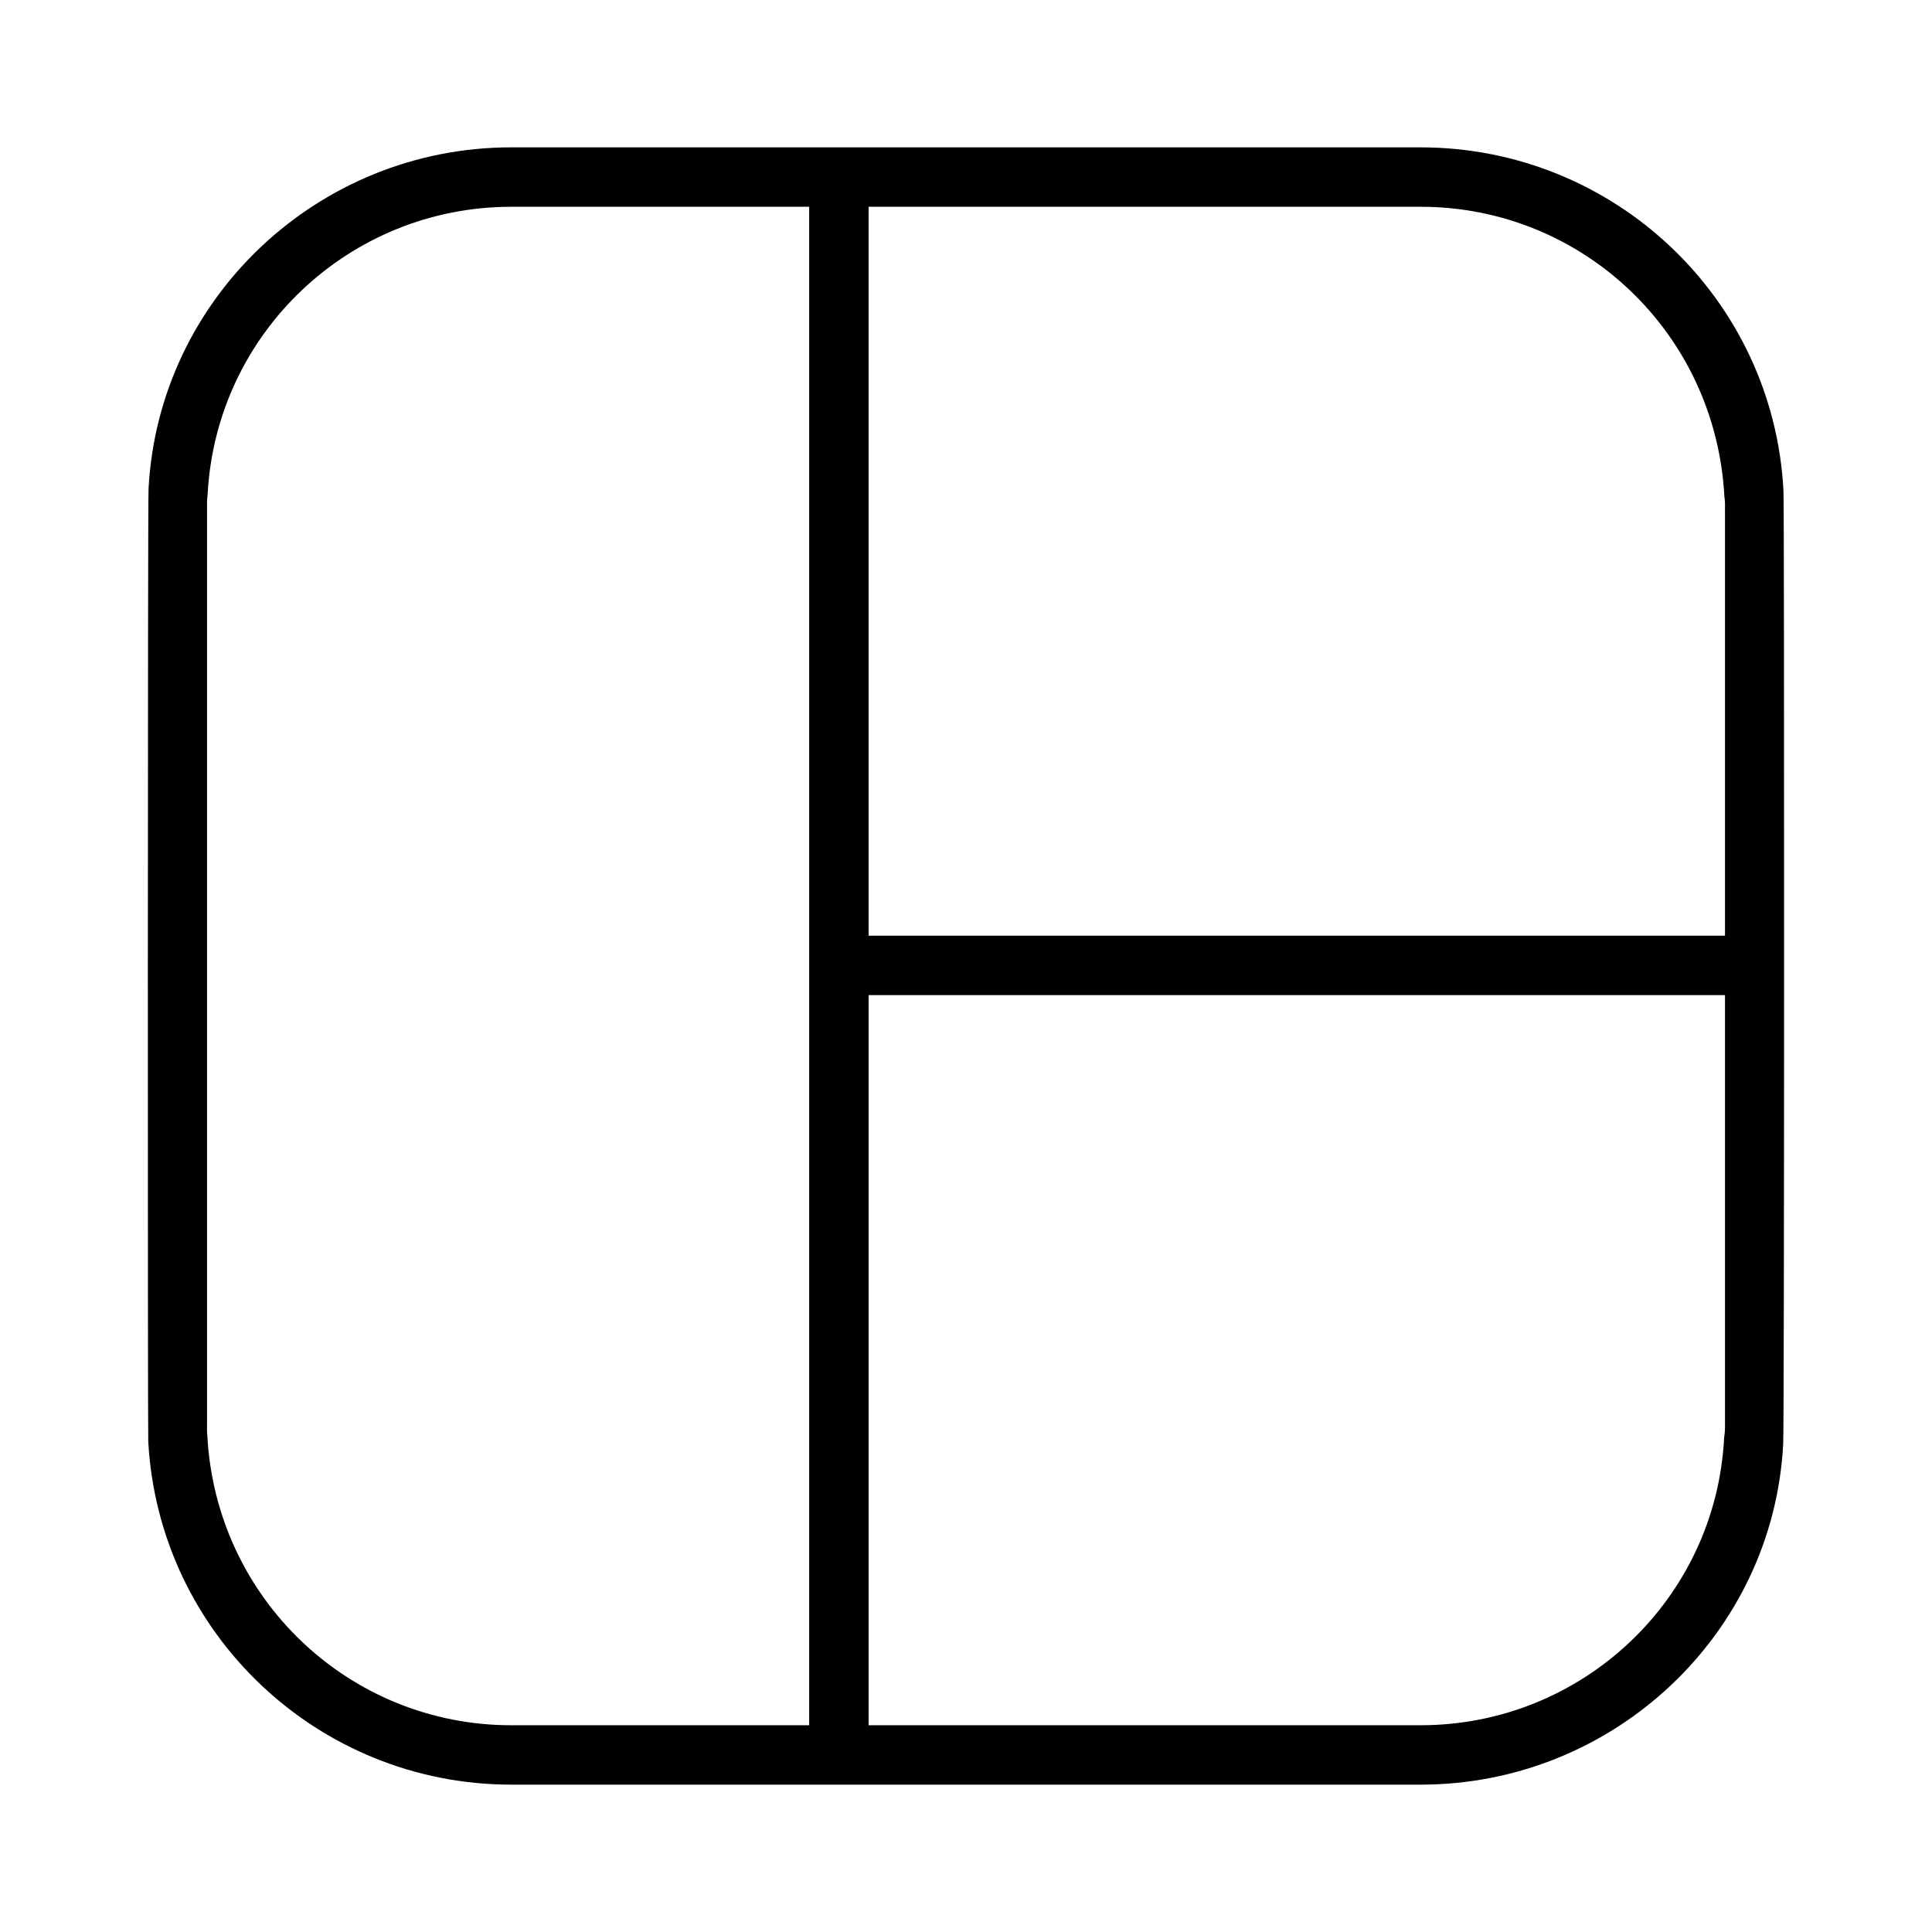 <?xml version="1.0" encoding="UTF-8"?>
<!-- Uploaded to: ICON Repo, www.iconrepo.com, Generator: ICON Repo Mixer Tools -->
<svg fill="#000000" width="800px" height="800px" version="1.1" viewBox="144 144 512 512" xmlns="http://www.w3.org/2000/svg">
 <path d="m616.64 274.05c-2.676-51.012-44.949-91-96.195-91h-240.96c-51.168 0-93.441 39.988-96.117 90.449-0.234 2.047-0.234 250.96-0.078 252.45 2.754 51.012 45.027 91 96.195 91l240.96 0.004c51.246 0 93.52-39.988 96.117-90.293 0.312-2.125 0.312-251.2 0.078-252.61zm-258.2 327.16h-78.957c-42.824 0-78.168-33.457-80.531-76.594-0.156-1.418-0.078-2.754-0.078-4.172v-240.96c0-1.418-0.078-2.676 0.156-4.566 2.281-42.668 37.629-76.121 80.453-76.121h78.957zm242.7-80.766c0 1.418 0.078 2.598-0.234 4.644-2.195 42.668-37.551 76.121-80.453 76.121h-146.26v-193.49h226.95zm0-240.96v112.49h-226.95v-193.18h146.26c42.902 0 78.246 33.457 80.531 76.832 0.234 1.336 0.156 2.519 0.156 3.856z"/>
</svg>